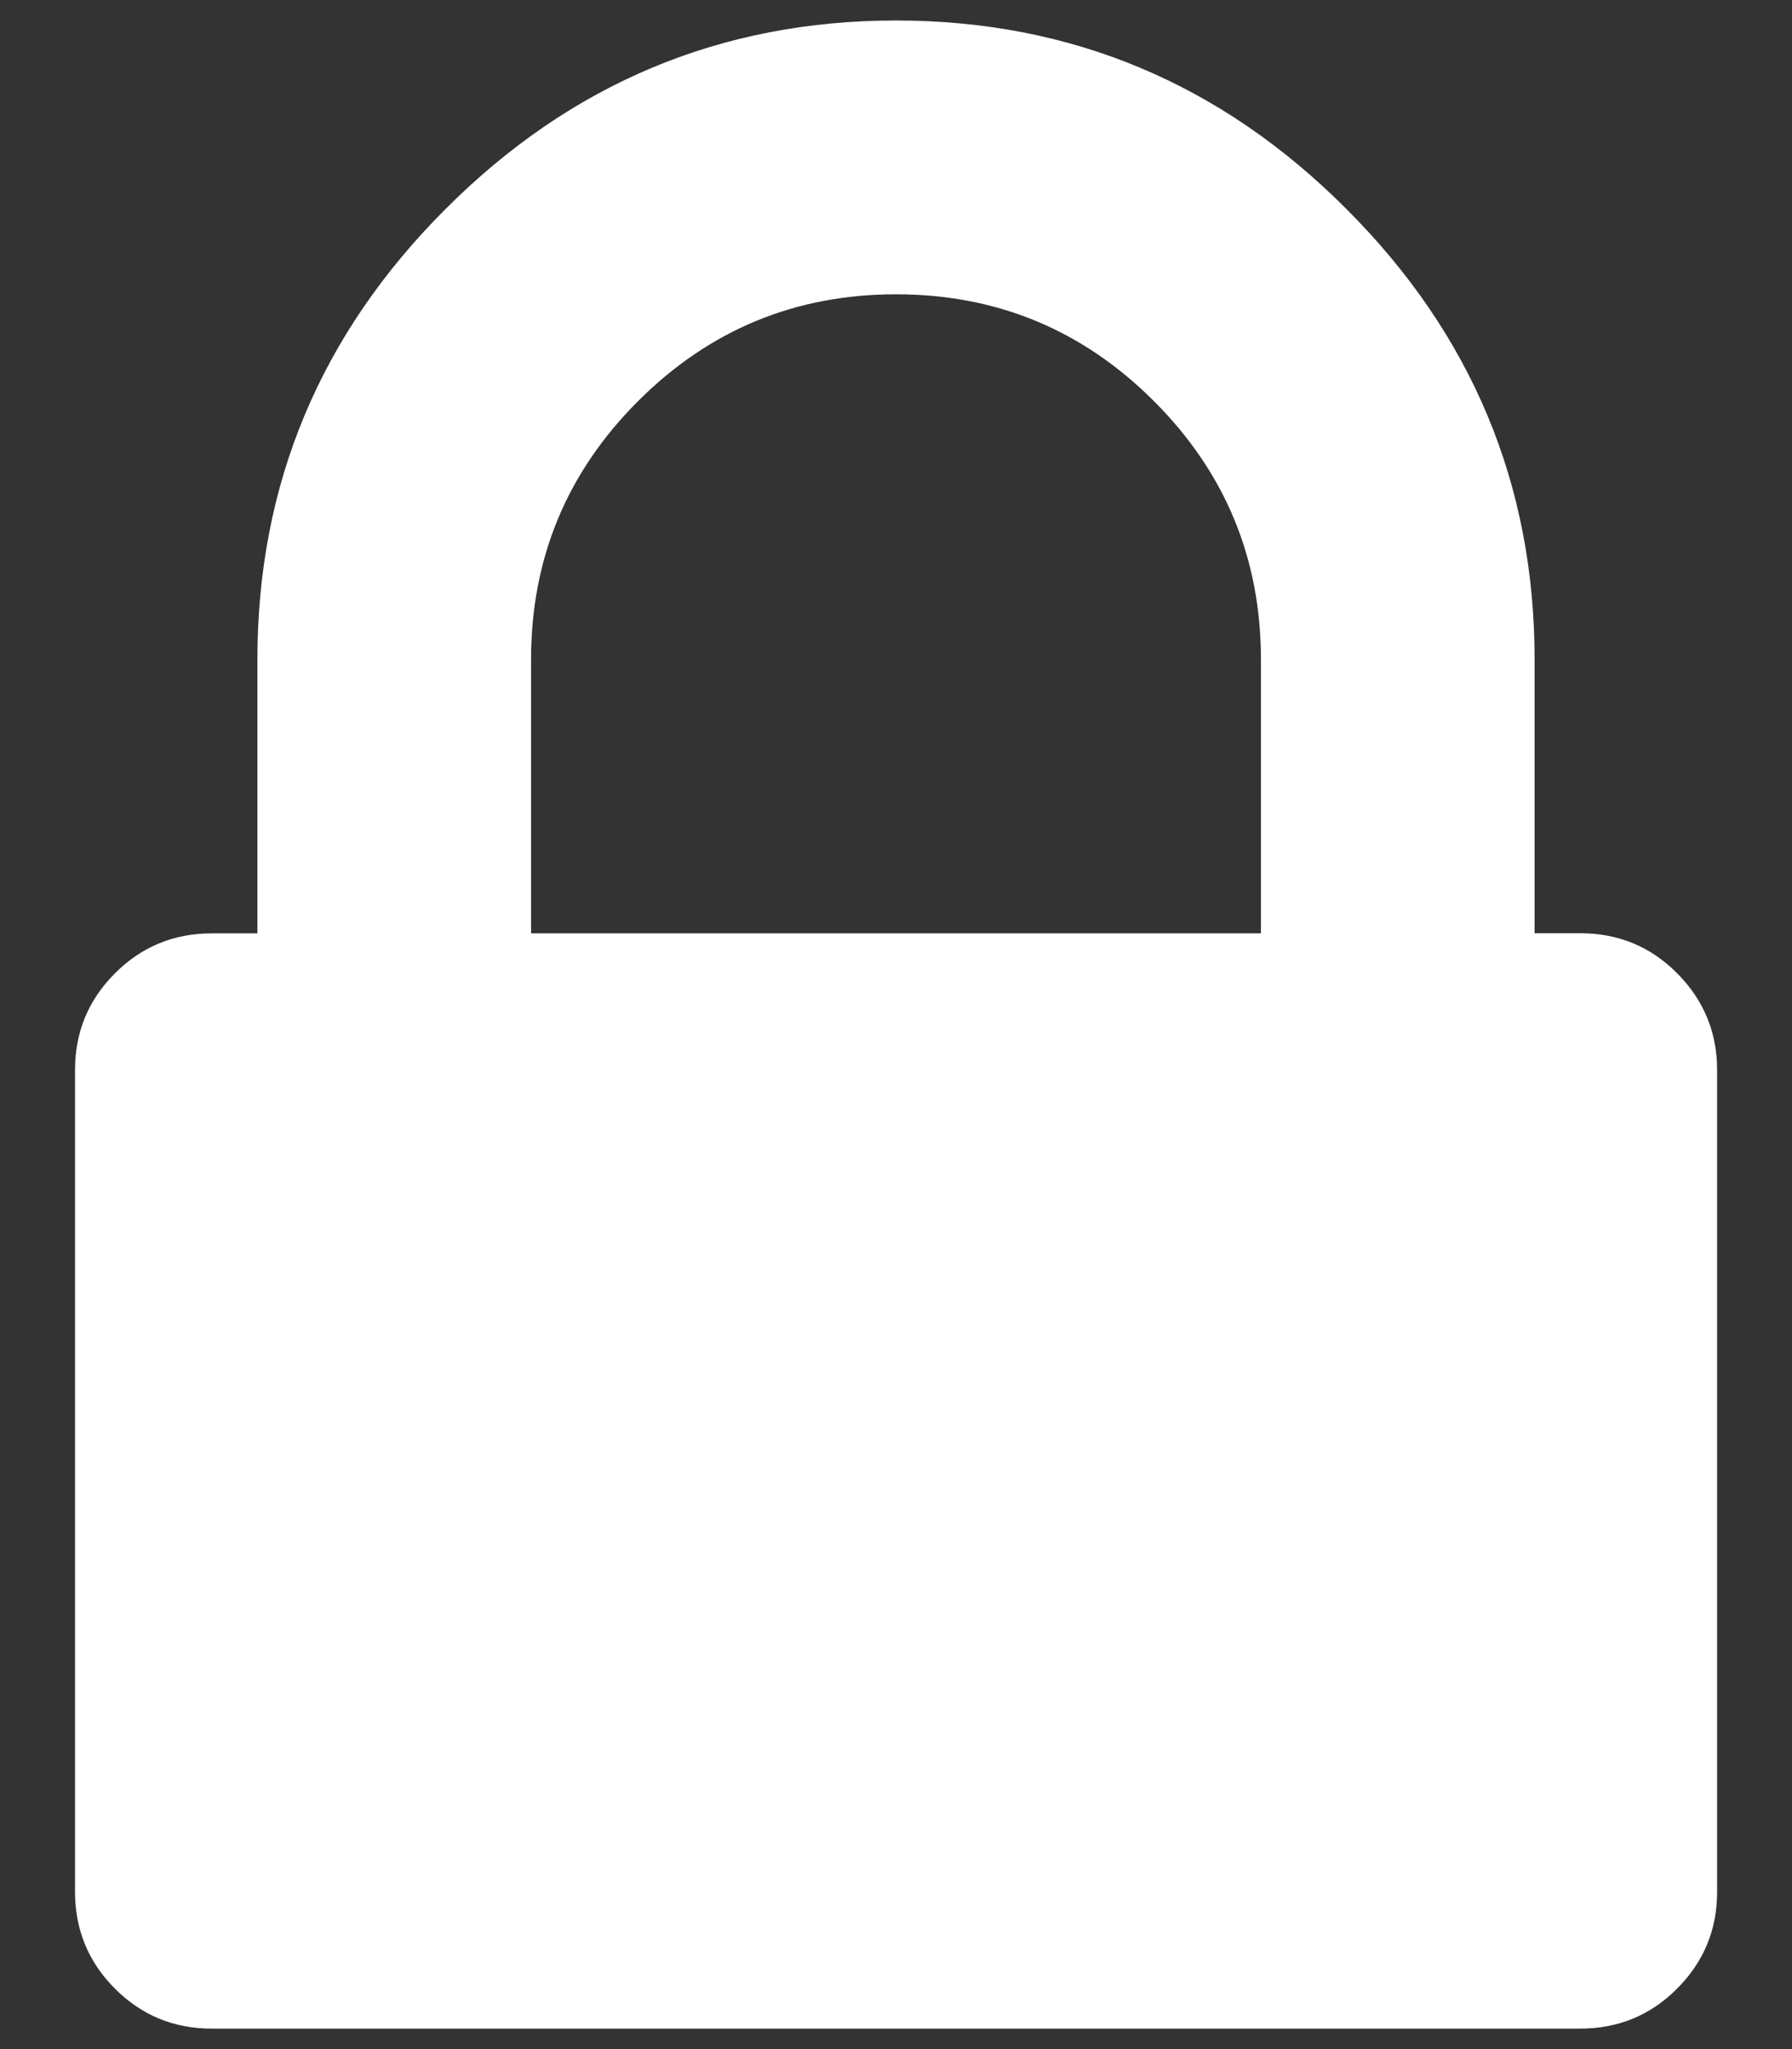 <svg width="14" height="16" viewBox="0 0 14 16" fill="none" xmlns="http://www.w3.org/2000/svg">
<rect x="0" y="0" width="14" height="16" fill="#333333" stroke="none"/>
<path d="M4.149 7.288H9.851V5.149C9.851 4.362 9.573 3.69 9.016 3.133C8.459 2.576 7.787 2.298 7 2.298C6.213 2.298 5.541 2.576 4.984 3.133C4.427 3.69 4.149 4.362 4.149 5.149V7.288ZM13.415 8.357V14.771C13.415 15.069 13.31 15.32 13.102 15.528C12.895 15.736 12.642 15.84 12.346 15.84H1.654C1.357 15.84 1.106 15.736 0.898 15.528C0.69 15.32 0.586 15.067 0.586 14.771V8.357C0.586 8.059 0.69 7.808 0.898 7.6C1.106 7.392 1.358 7.288 1.654 7.288H2.011V5.149C2.011 3.783 2.501 2.61 3.482 1.631C4.461 0.651 5.635 0.16 7 0.16C8.365 0.16 9.539 0.65 10.518 1.631C11.499 2.611 11.989 3.784 11.989 5.149V7.287H12.346C12.643 7.287 12.895 7.391 13.102 7.599C13.31 7.808 13.415 8.059 13.415 8.357Z" fill="white"/>
</svg>
